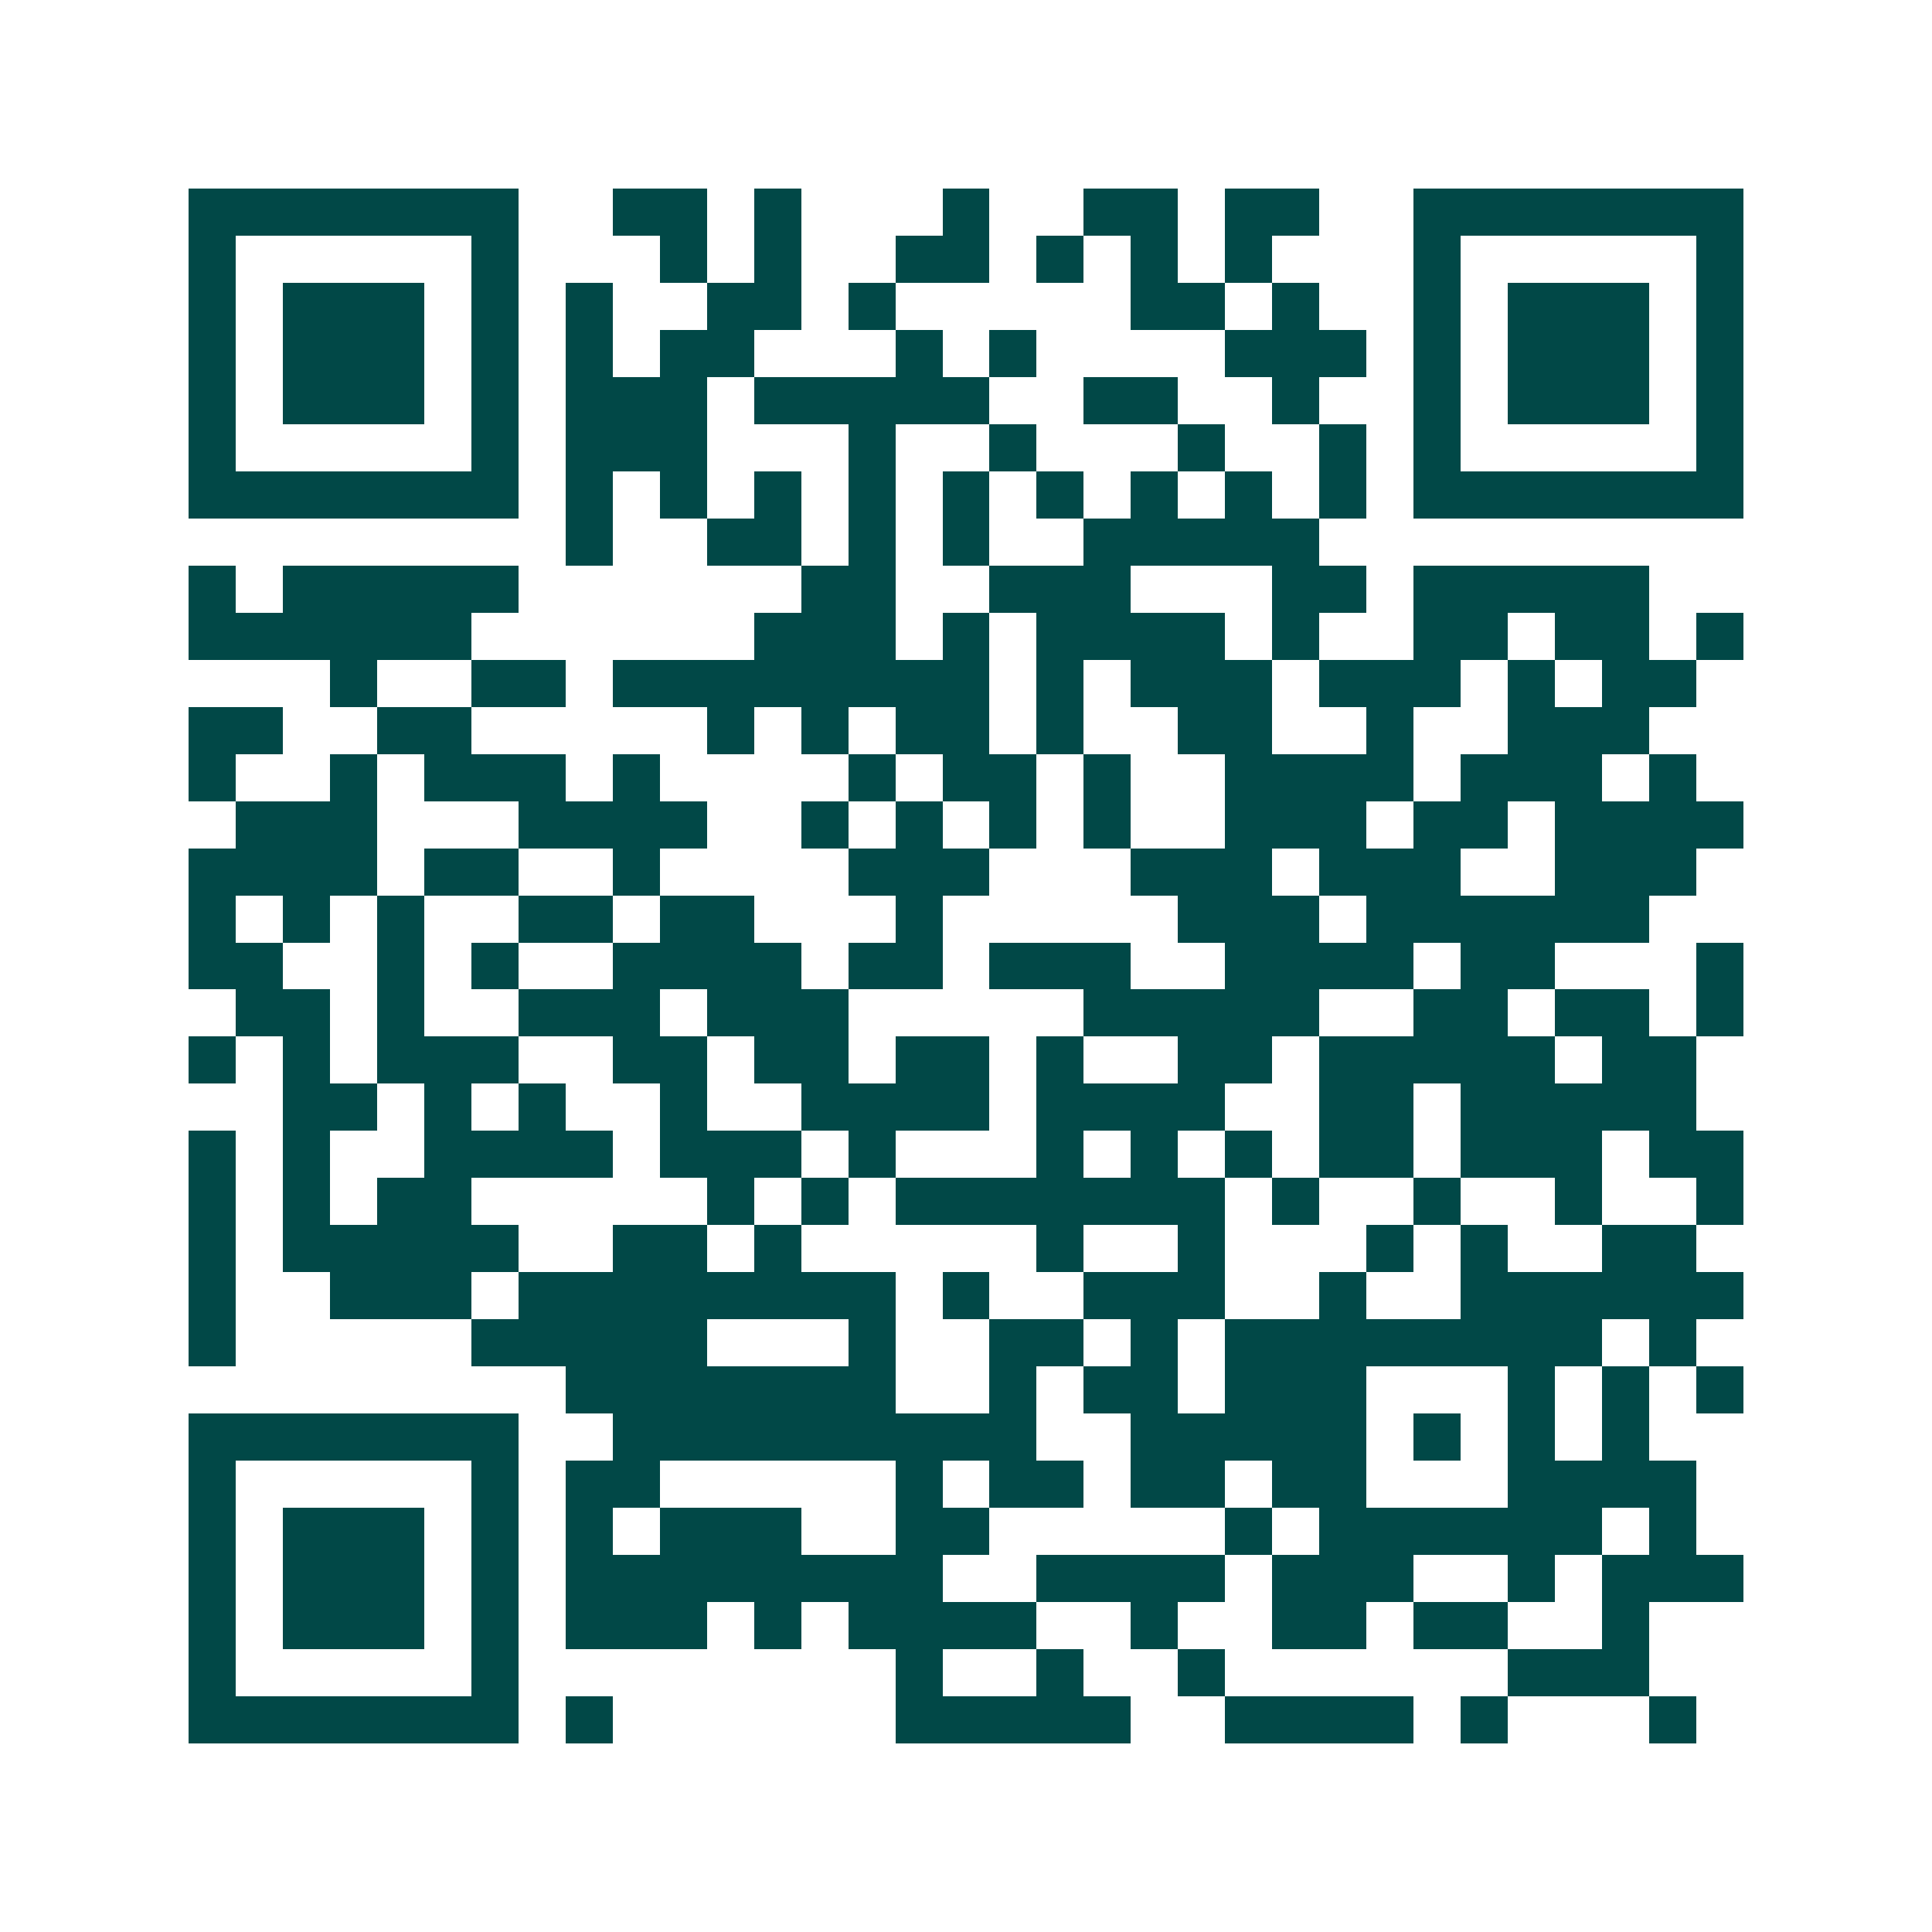 <svg xmlns="http://www.w3.org/2000/svg" width="200" height="200" viewBox="0 0 41 41" shape-rendering="crispEdges"><path fill="#ffffff" d="M0 0h41v41H0z"/><path stroke="#014847" d="M4 4.5h7m2 0h2m1 0h1m3 0h1m2 0h2m1 0h2m2 0h7M4 5.5h1m5 0h1m3 0h1m1 0h1m2 0h2m1 0h1m1 0h1m1 0h1m3 0h1m5 0h1M4 6.5h1m1 0h3m1 0h1m1 0h1m2 0h2m1 0h1m5 0h2m1 0h1m2 0h1m1 0h3m1 0h1M4 7.5h1m1 0h3m1 0h1m1 0h1m1 0h2m3 0h1m1 0h1m4 0h3m1 0h1m1 0h3m1 0h1M4 8.5h1m1 0h3m1 0h1m1 0h3m1 0h5m2 0h2m2 0h1m2 0h1m1 0h3m1 0h1M4 9.5h1m5 0h1m1 0h3m3 0h1m2 0h1m3 0h1m2 0h1m1 0h1m5 0h1M4 10.5h7m1 0h1m1 0h1m1 0h1m1 0h1m1 0h1m1 0h1m1 0h1m1 0h1m1 0h1m1 0h7M12 11.5h1m2 0h2m1 0h1m1 0h1m2 0h5M4 12.5h1m1 0h5m6 0h2m2 0h3m3 0h2m1 0h5M4 13.5h6m6 0h3m1 0h1m1 0h4m1 0h1m2 0h2m1 0h2m1 0h1M7 14.5h1m2 0h2m1 0h8m1 0h1m1 0h3m1 0h3m1 0h1m1 0h2M4 15.5h2m2 0h2m5 0h1m1 0h1m1 0h2m1 0h1m2 0h2m2 0h1m2 0h3M4 16.5h1m2 0h1m1 0h3m1 0h1m4 0h1m1 0h2m1 0h1m2 0h4m1 0h3m1 0h1M5 17.5h3m3 0h4m2 0h1m1 0h1m1 0h1m1 0h1m2 0h3m1 0h2m1 0h4M4 18.5h4m1 0h2m2 0h1m4 0h3m3 0h3m1 0h3m2 0h3M4 19.5h1m1 0h1m1 0h1m2 0h2m1 0h2m3 0h1m5 0h3m1 0h6M4 20.5h2m2 0h1m1 0h1m2 0h4m1 0h2m1 0h3m2 0h4m1 0h2m3 0h1M5 21.5h2m1 0h1m2 0h3m1 0h3m5 0h5m2 0h2m1 0h2m1 0h1M4 22.5h1m1 0h1m1 0h3m2 0h2m1 0h2m1 0h2m1 0h1m2 0h2m1 0h5m1 0h2M6 23.5h2m1 0h1m1 0h1m2 0h1m2 0h4m1 0h4m2 0h2m1 0h5M4 24.5h1m1 0h1m2 0h4m1 0h3m1 0h1m3 0h1m1 0h1m1 0h1m1 0h2m1 0h3m1 0h2M4 25.5h1m1 0h1m1 0h2m5 0h1m1 0h1m1 0h7m1 0h1m2 0h1m2 0h1m2 0h1M4 26.5h1m1 0h5m2 0h2m1 0h1m5 0h1m2 0h1m3 0h1m1 0h1m2 0h2M4 27.5h1m2 0h3m1 0h8m1 0h1m2 0h3m2 0h1m2 0h6M4 28.5h1m5 0h5m3 0h1m2 0h2m1 0h1m1 0h8m1 0h1M12 29.5h7m2 0h1m1 0h2m1 0h3m3 0h1m1 0h1m1 0h1M4 30.5h7m2 0h9m2 0h5m1 0h1m1 0h1m1 0h1M4 31.5h1m5 0h1m1 0h2m5 0h1m1 0h2m1 0h2m1 0h2m3 0h4M4 32.5h1m1 0h3m1 0h1m1 0h1m1 0h3m2 0h2m5 0h1m1 0h6m1 0h1M4 33.5h1m1 0h3m1 0h1m1 0h8m2 0h4m1 0h3m2 0h1m1 0h3M4 34.5h1m1 0h3m1 0h1m1 0h3m1 0h1m1 0h4m2 0h1m2 0h2m1 0h2m2 0h1M4 35.5h1m5 0h1m8 0h1m2 0h1m2 0h1m6 0h3M4 36.5h7m1 0h1m6 0h5m2 0h4m1 0h1m3 0h1"/></svg>

